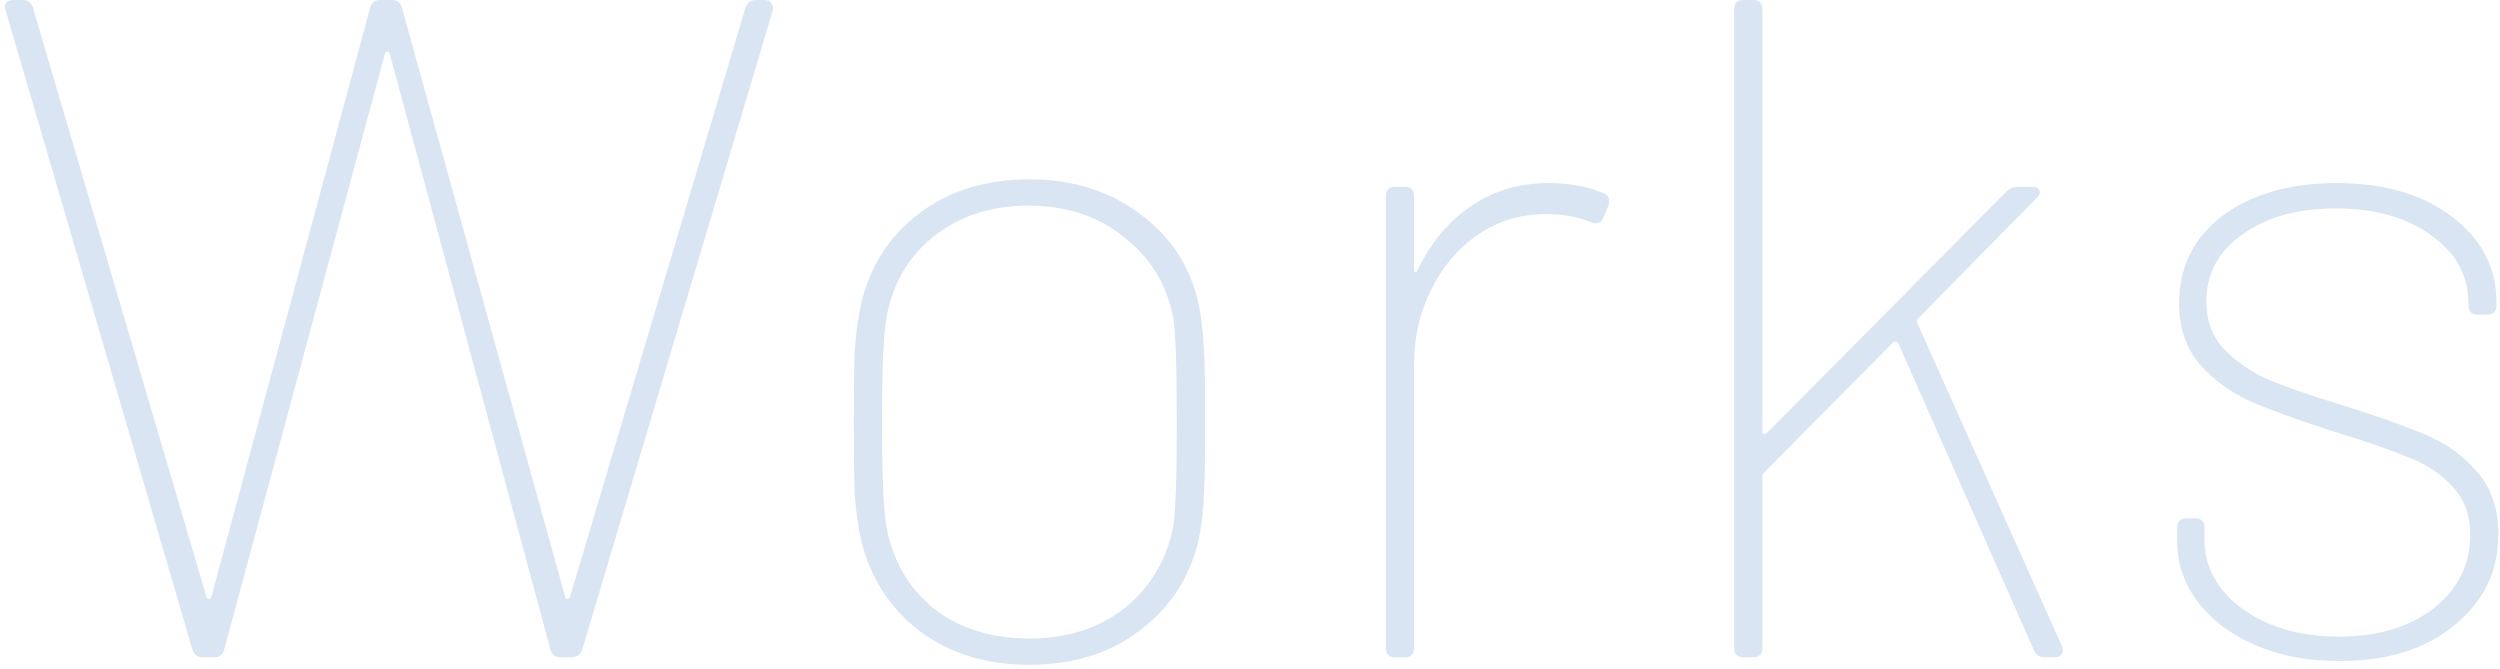 <svg width="213" height="57" viewBox="0 0 213 57" fill="none" xmlns="http://www.w3.org/2000/svg">
<path d="M17.28 56C16.853 56 16.56 55.787 16.4 55.36L0.48 0.88L0.4 0.64C0.4 0.213 0.667 -3.8147e-06 1.2 -3.8147e-06H1.92C2.347 -3.8147e-06 2.64 0.213 2.8 0.64L17.6 50.88C17.653 50.987 17.707 51.04 17.76 51.04C17.867 51.04 17.947 50.987 18 50.88L31.52 0.72C31.627 0.24 31.92 -3.8147e-06 32.4 -3.8147e-06H33.36C33.84 -3.8147e-06 34.133 0.213 34.24 0.64L48.16 50.88C48.213 50.987 48.267 51.04 48.32 51.04C48.427 51.04 48.507 50.987 48.56 50.88L63.52 0.64C63.68 0.213 63.973 -3.8147e-06 64.4 -3.8147e-06H65.12C65.387 -3.8147e-06 65.573 0.08 65.68 0.24C65.84 0.4 65.893 0.613 65.84 0.88L49.6 55.36C49.44 55.787 49.147 56 48.72 56H47.76C47.28 56 46.987 55.76 46.88 55.28L33.2 4.56C33.147 4.453 33.067 4.4 32.96 4.4C32.907 4.4 32.853 4.453 32.8 4.56L19.12 55.28C19.013 55.76 18.72 56 18.24 56H17.28ZM87.703 56.64C84.023 56.64 80.903 55.68 78.343 53.76C75.837 51.84 74.183 49.28 73.383 46.08C73.117 44.907 72.93 43.6 72.823 42.16C72.77 40.667 72.743 38.56 72.743 35.84C72.743 33.333 72.77 31.333 72.823 29.84C72.93 28.347 73.117 27.013 73.383 25.84C74.13 22.64 75.783 20.08 78.343 18.16C80.903 16.24 84.023 15.28 87.703 15.28C91.383 15.28 94.53 16.267 97.143 18.24C99.757 20.16 101.41 22.693 102.103 25.84C102.477 27.44 102.663 30 102.663 33.52V35.92V38.48C102.663 41.947 102.477 44.48 102.103 46.08C101.357 49.227 99.677 51.787 97.063 53.76C94.503 55.68 91.383 56.64 87.703 56.64ZM87.703 54.4C90.903 54.4 93.597 53.547 95.783 51.84C97.97 50.08 99.357 47.787 99.943 44.96C100.157 43.787 100.263 40.773 100.263 35.92C100.263 31.067 100.157 28.08 99.943 26.96C99.357 24.133 97.943 21.867 95.703 20.16C93.517 18.4 90.823 17.52 87.623 17.52C84.423 17.52 81.73 18.4 79.543 20.16C77.41 21.867 76.077 24.133 75.543 26.96C75.277 28.4 75.143 31.387 75.143 35.92C75.143 40.56 75.277 43.573 75.543 44.96C76.077 47.787 77.41 50.08 79.543 51.84C81.73 53.547 84.45 54.4 87.703 54.4ZM131.917 15.6C133.784 15.6 135.357 15.893 136.637 16.48C137.064 16.64 137.197 16.987 137.037 17.52L136.637 18.48C136.477 18.96 136.13 19.12 135.597 18.96C134.53 18.48 133.224 18.24 131.677 18.24C129.544 18.24 127.624 18.827 125.917 20C124.21 21.173 122.877 22.747 121.917 24.72C120.957 26.64 120.477 28.747 120.477 31.04V55.2C120.477 55.733 120.21 56 119.677 56H118.877C118.344 56 118.077 55.733 118.077 55.2V16.72C118.077 16.187 118.344 15.92 118.877 15.92H119.677C120.21 15.92 120.477 16.187 120.477 16.72V22.88C120.477 23.04 120.504 23.147 120.557 23.2C120.664 23.2 120.744 23.12 120.797 22.96C121.917 20.667 123.41 18.88 125.277 17.6C127.197 16.267 129.41 15.6 131.917 15.6ZM148.552 56C148.019 56 147.752 55.733 147.752 55.2V0.8C147.752 0.267 148.019 -3.8147e-06 148.552 -3.8147e-06H149.352C149.886 -3.8147e-06 150.152 0.267 150.152 0.8V36.72C150.152 36.827 150.179 36.907 150.232 36.96C150.339 37.013 150.446 36.987 150.552 36.88L170.952 16.32C171.219 16.053 171.539 15.92 171.912 15.92H173.112C173.486 15.92 173.699 16.027 173.752 16.24C173.859 16.4 173.779 16.613 173.512 16.88L163.432 27.12C163.326 27.227 163.299 27.36 163.352 27.52L175.672 55.04L175.752 55.36C175.752 55.787 175.512 56 175.032 56H174.152C173.726 56 173.432 55.787 173.272 55.36L161.752 29.28C161.699 29.173 161.619 29.12 161.512 29.12C161.406 29.12 161.326 29.147 161.272 29.2L150.312 40.24C150.206 40.347 150.152 40.48 150.152 40.64V55.2C150.152 55.733 149.886 56 149.352 56H148.552ZM199.34 56.32C196.62 56.32 194.22 55.867 192.14 54.96C190.06 54.053 188.433 52.827 187.26 51.28C186.087 49.733 185.5 48.027 185.5 46.16V44.96C185.5 44.427 185.767 44.16 186.3 44.16H187.02C187.553 44.16 187.82 44.427 187.82 44.96V46.08C187.82 47.52 188.3 48.88 189.26 50.16C190.22 51.387 191.553 52.373 193.26 53.12C195.02 53.867 197.02 54.24 199.26 54.24C202.567 54.24 205.26 53.44 207.34 51.84C209.42 50.187 210.46 48.107 210.46 45.6C210.46 43.84 209.927 42.427 208.86 41.36C207.847 40.293 206.62 39.493 205.18 38.96C203.793 38.373 201.633 37.627 198.7 36.72C195.873 35.813 193.58 34.987 191.82 34.24C190.06 33.44 188.593 32.373 187.42 31.04C186.247 29.653 185.66 27.92 185.66 25.84C185.66 22.747 186.887 20.267 189.34 18.4C191.847 16.533 195.1 15.6 199.1 15.6C203.153 15.6 206.433 16.56 208.94 18.48C211.447 20.4 212.7 22.827 212.7 25.76V26C212.7 26.533 212.433 26.8 211.9 26.8H211.1C210.567 26.8 210.3 26.533 210.3 26V25.76C210.3 23.467 209.26 21.573 207.18 20.08C205.1 18.533 202.38 17.76 199.02 17.76C195.713 17.76 193.047 18.507 191.02 20C188.993 21.44 187.98 23.333 187.98 25.68C187.98 27.28 188.46 28.613 189.42 29.68C190.38 30.693 191.58 31.547 193.02 32.24C194.513 32.88 196.567 33.6 199.18 34.4C202.273 35.36 204.7 36.213 206.46 36.96C208.22 37.653 209.713 38.693 210.94 40.08C212.22 41.467 212.86 43.28 212.86 45.52C212.86 48.667 211.607 51.253 209.1 53.28C206.647 55.307 203.393 56.32 199.34 56.32Z" fill="#0353A8" fill-opacity="0.15"/>
</svg>

